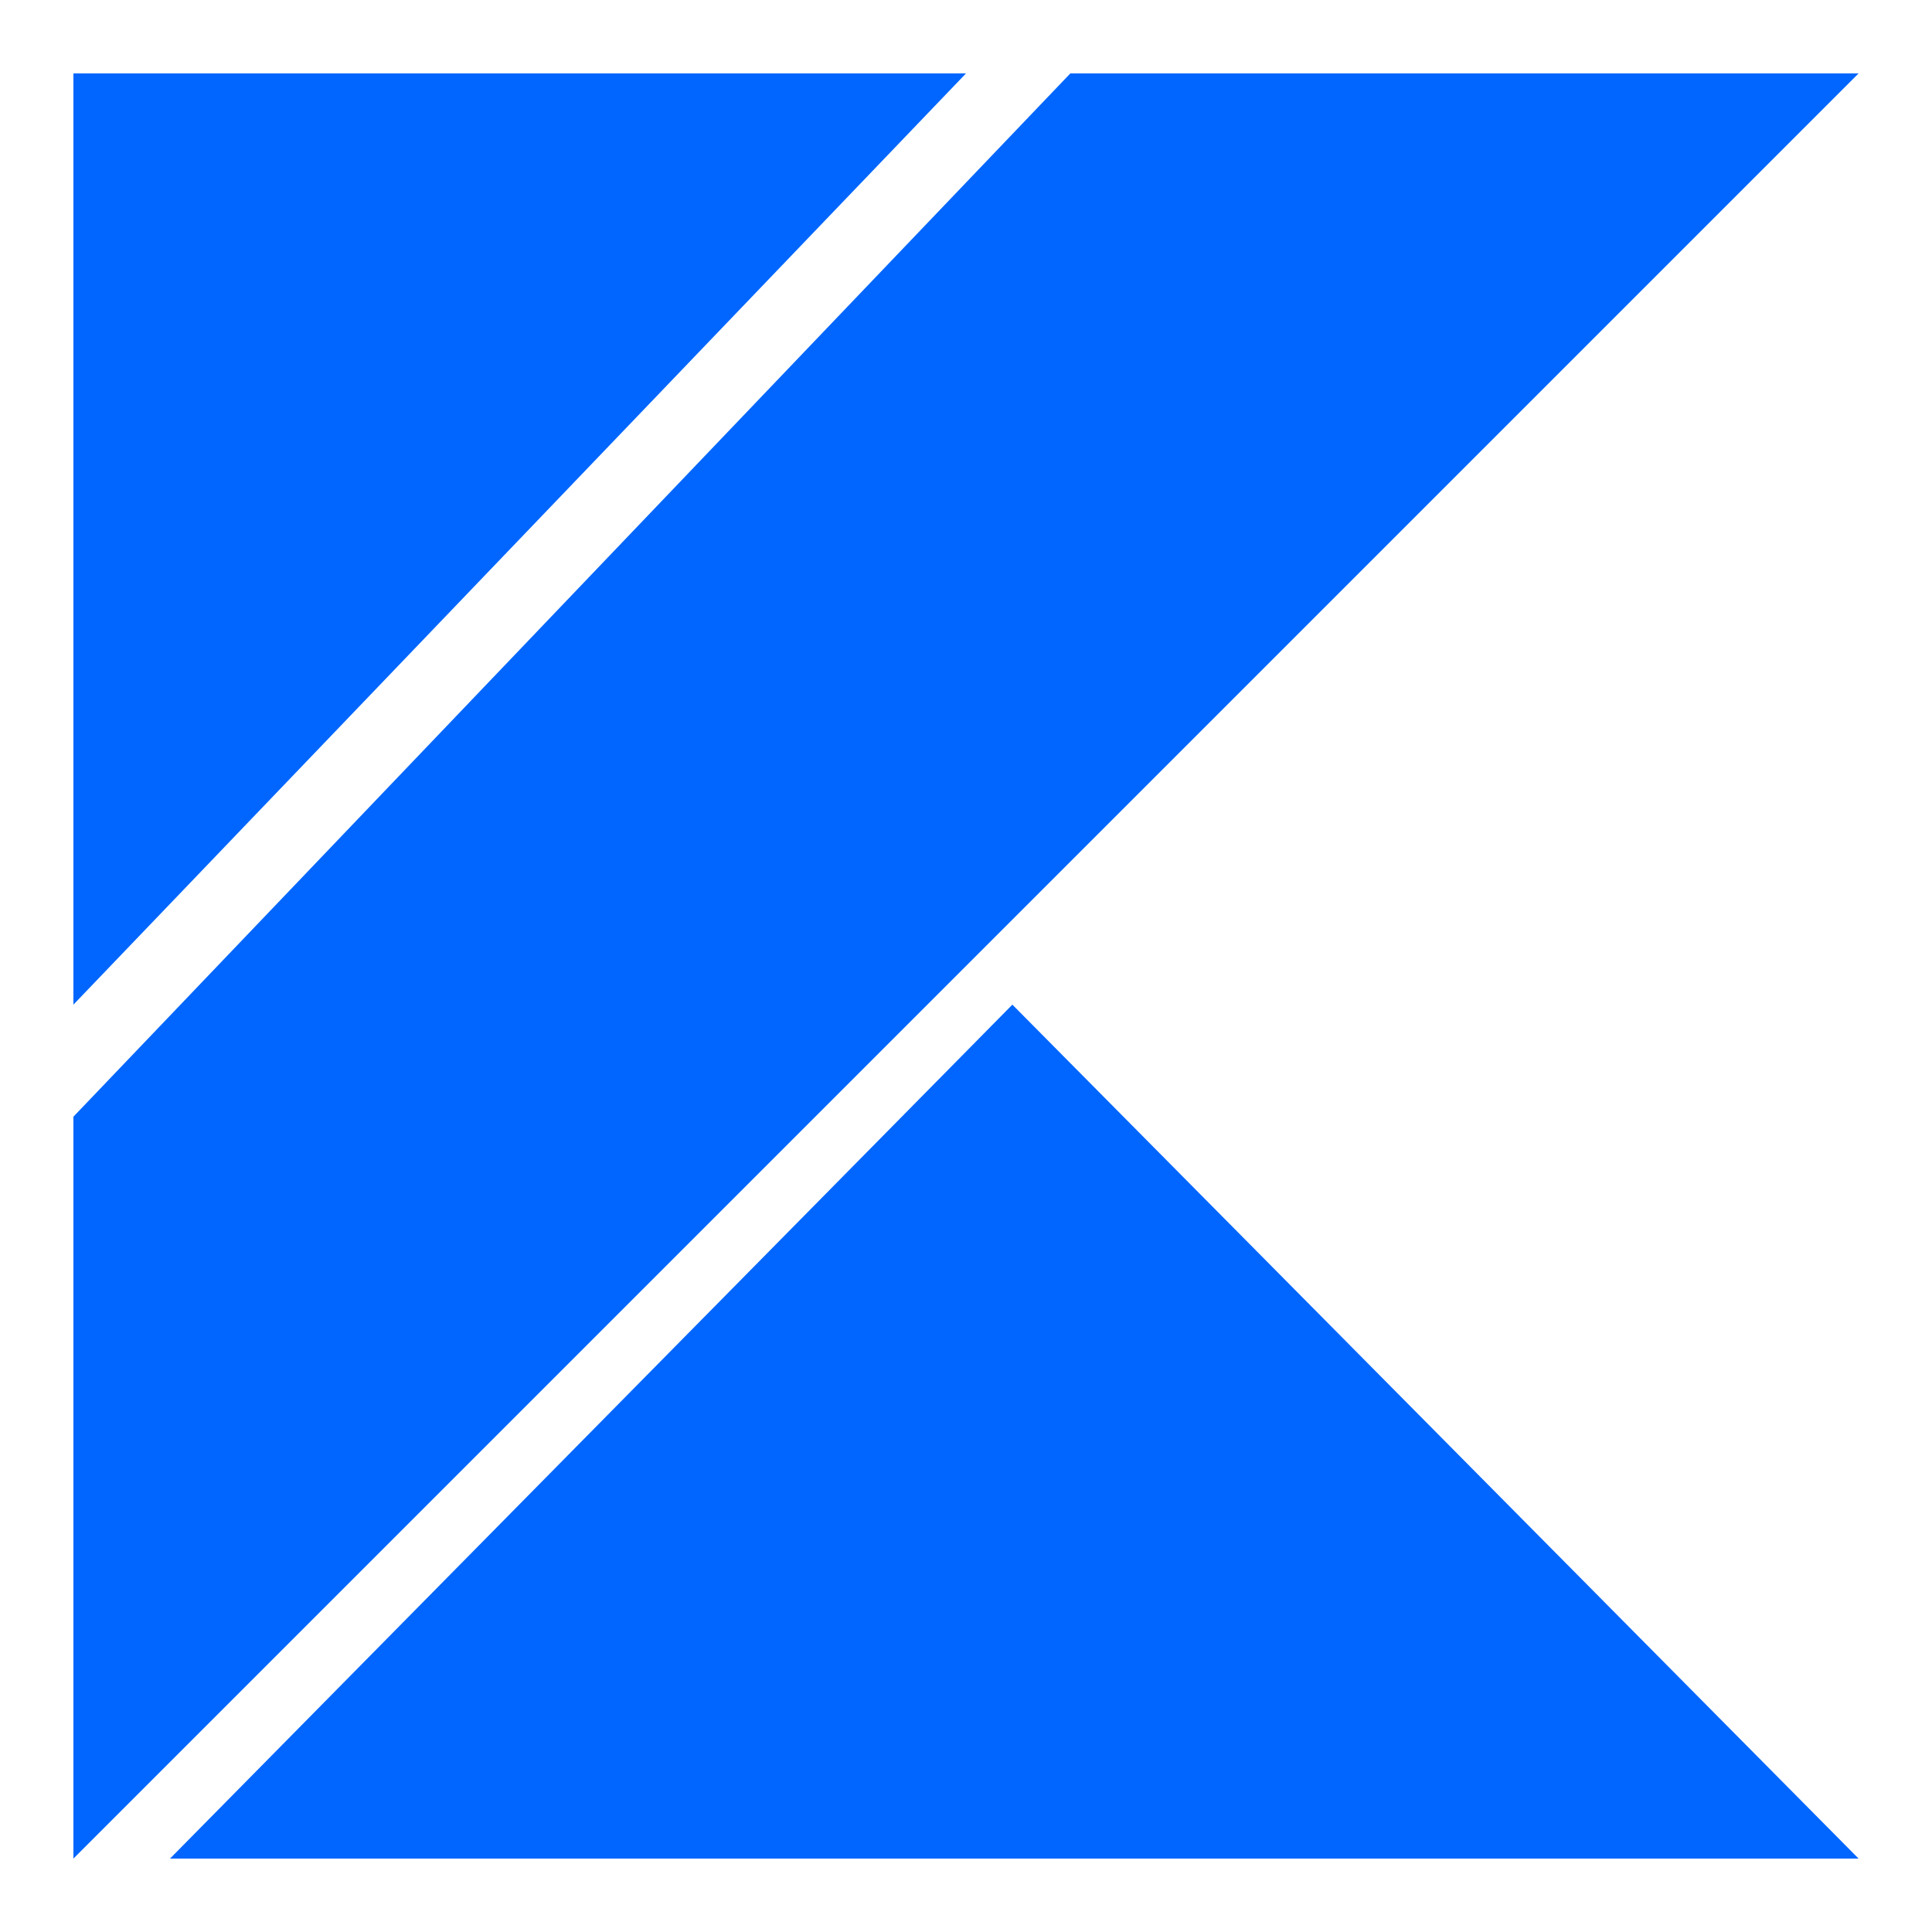 <?xml version="1.0" encoding="utf-8"?>
<!-- Generator: Adobe Illustrator 25.3.0, SVG Export Plug-In . SVG Version: 6.00 Build 0)  -->
<svg version="1.1" id="Layer_1" xmlns="http://www.w3.org/2000/svg" xmlns:xlink="http://www.w3.org/1999/xlink" x="0px" y="0px"
	 viewBox="0 0 50 50" style="enable-background:new 0 0 50 50;" xml:space="preserve">
<style type="text/css">
	.st0{fill:#0066FF;}
</style>
<polygon class="st0" points="27.7,1.9 1.9,28.9 1.9,48.1 48.1,1.9 "/>
<polygon class="st0" points="1.9,1.9 1.9,26 25,1.9 "/>
<polygon class="st0" points="26.2,26 4.4,48.1 48.1,48.1 "/>
</svg>
